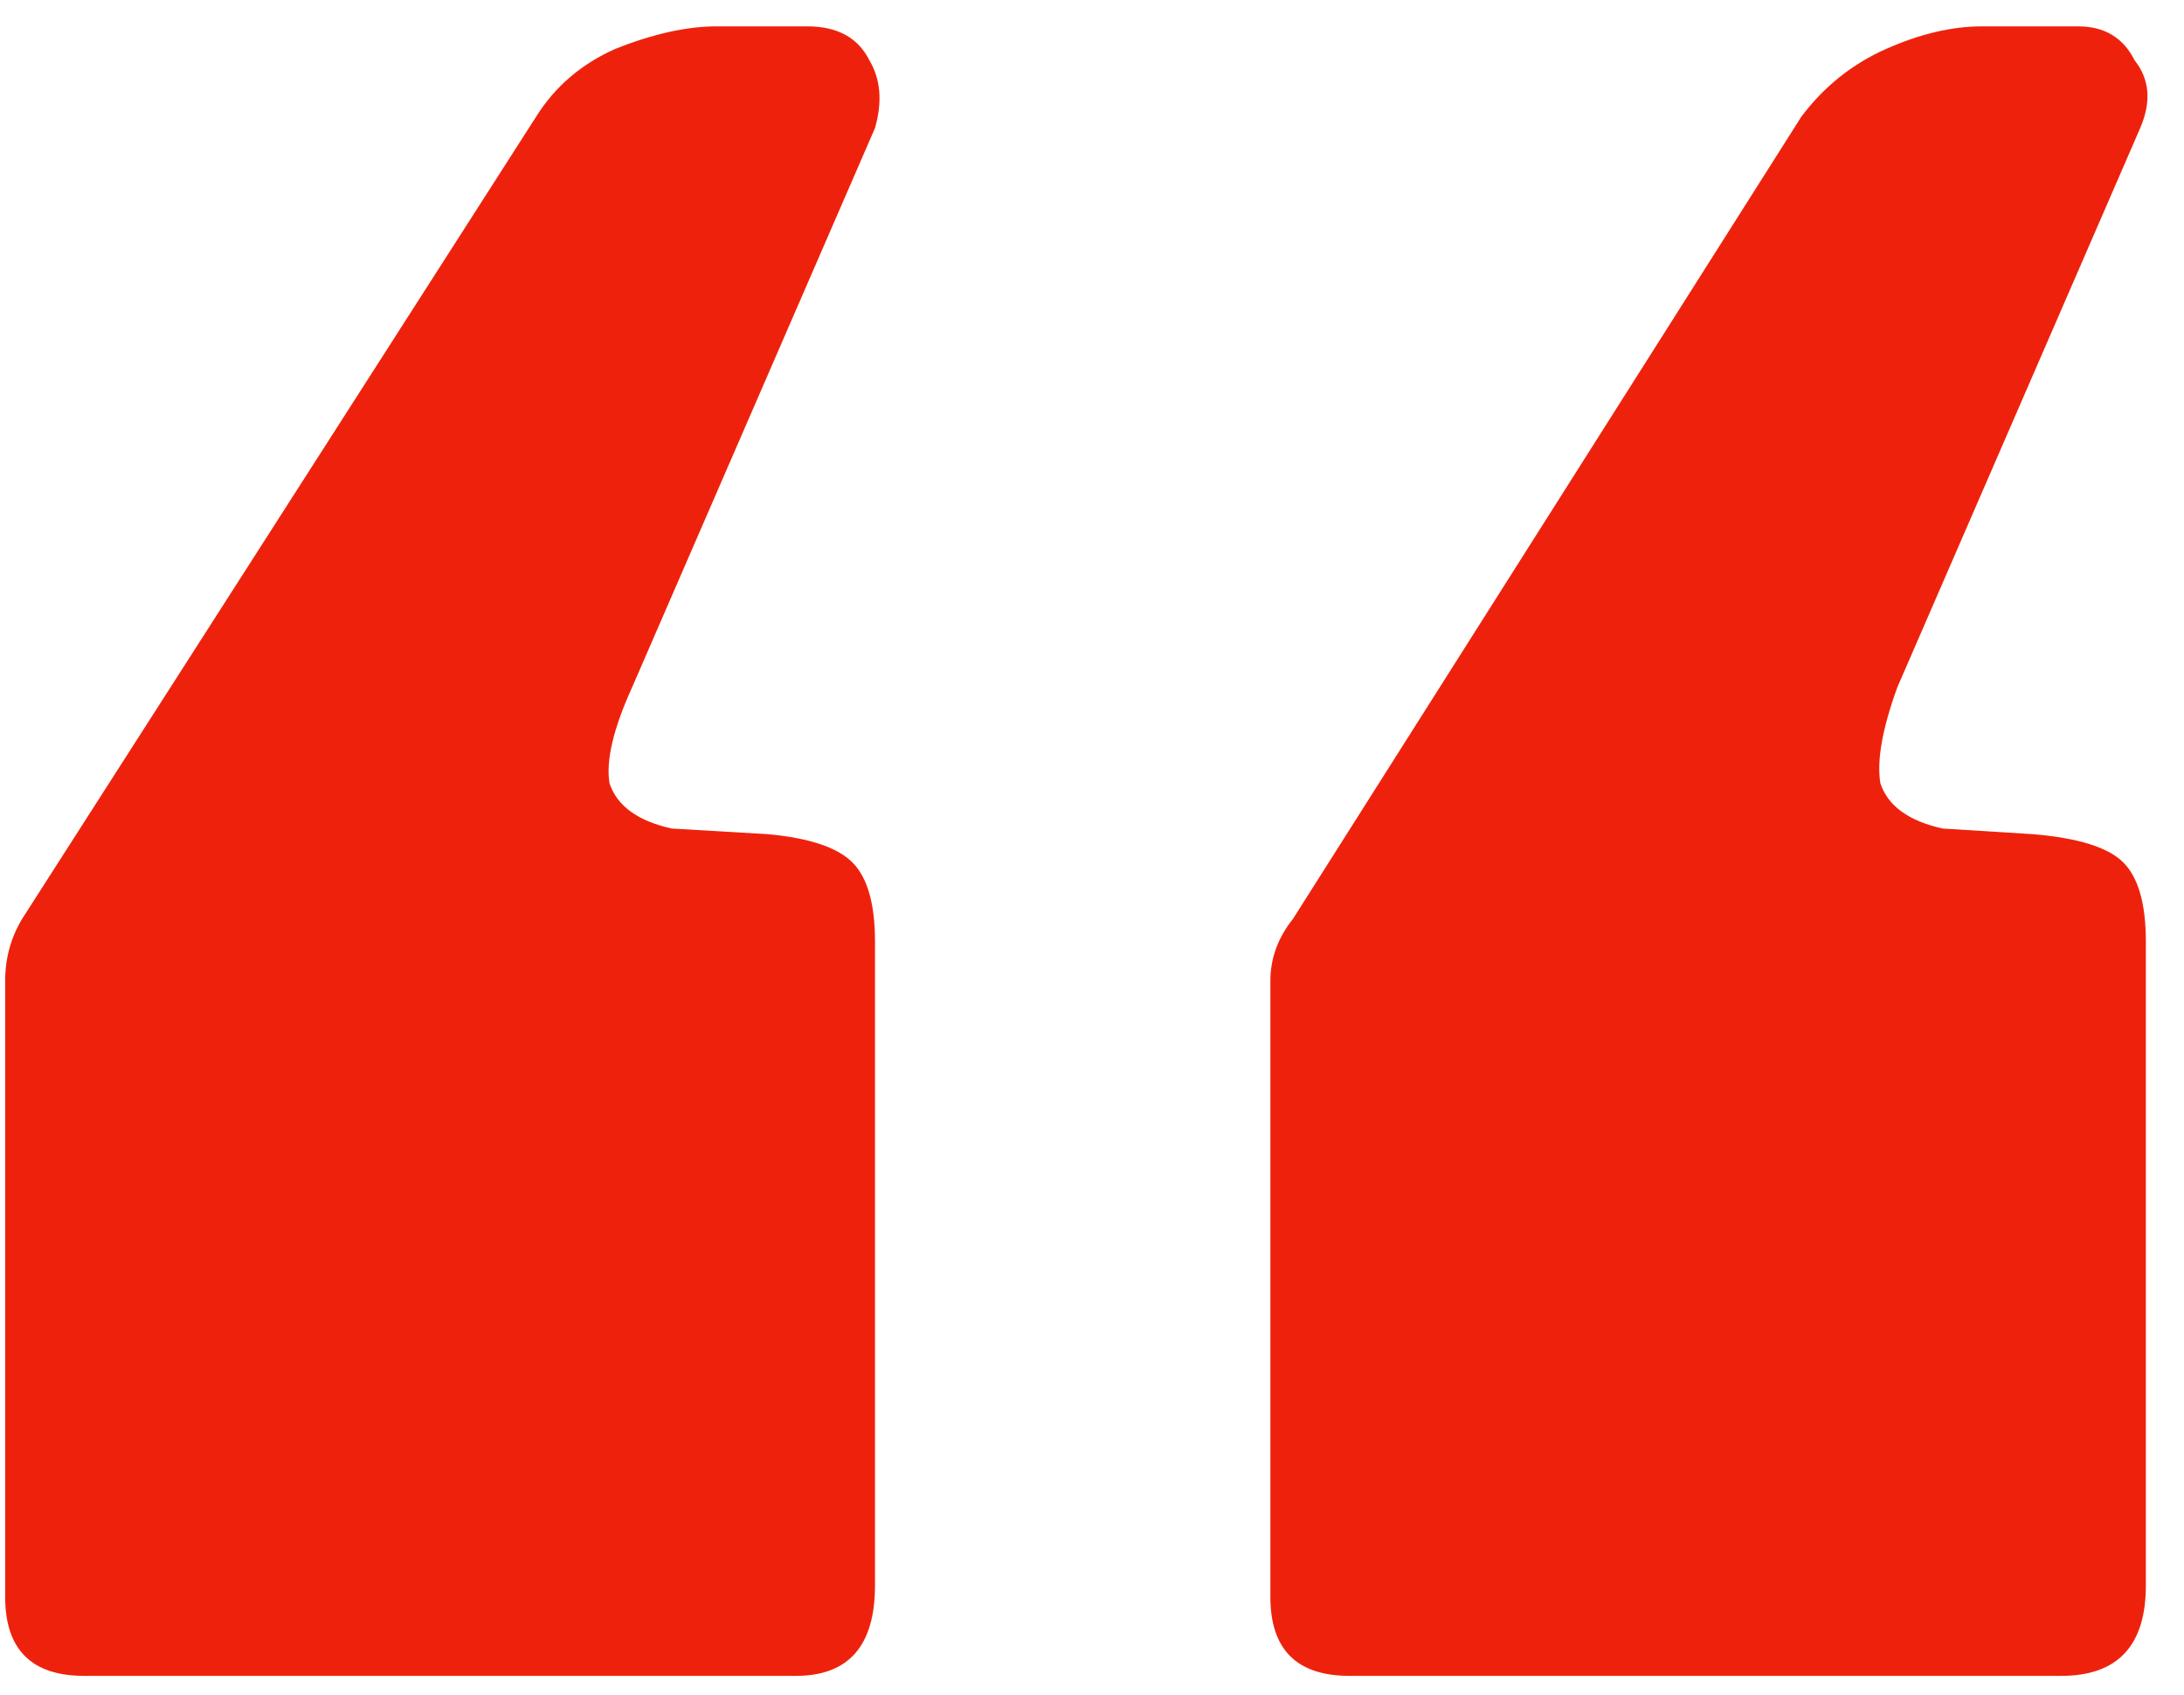 <?xml version="1.0" encoding="UTF-8"?>
<svg xmlns="http://www.w3.org/2000/svg" width="58" height="45" viewBox="0 0 58 45" fill="none">
  <path d="M35.837 44.5C34.437 44.5 33.737 43.8 33.737 42.4V26.05C33.737 25.45 33.937 24.9 34.337 24.4L47.837 3.1C48.437 2.3 49.187 1.7 50.087 1.3C50.987 0.9 51.837 0.7 52.637 0.7H55.187C55.887 0.7 56.387 1 56.687 1.6C57.087 2.1 57.137 2.7 56.837 3.4L50.387 18.25C49.987 19.35 49.837 20.2 49.937 20.8C50.137 21.4 50.687 21.8 51.587 22L53.987 22.15C55.187 22.25 55.987 22.5 56.387 22.9C56.787 23.3 56.987 24 56.987 25V42.1C56.987 43.7 56.237 44.5 54.737 44.5H35.837ZM2.237 44.5C0.837 44.5 0.137 43.8 0.137 42.4V26.05C0.137 25.45 0.287 24.9 0.587 24.4L14.237 3.1C14.737 2.3 15.437 1.7 16.337 1.3C17.337 0.9 18.237 0.7 19.037 0.7H21.437C22.237 0.7 22.787 1 23.087 1.6C23.387 2.1 23.437 2.7 23.237 3.4L16.787 18.25C16.287 19.35 16.087 20.2 16.187 20.8C16.387 21.4 16.937 21.8 17.837 22L20.387 22.15C21.487 22.25 22.237 22.5 22.637 22.9C23.037 23.3 23.237 24 23.237 25V42.1C23.237 43.7 22.537 44.5 21.137 44.5H2.237Z" fill="#EE220C"></path>
</svg>
